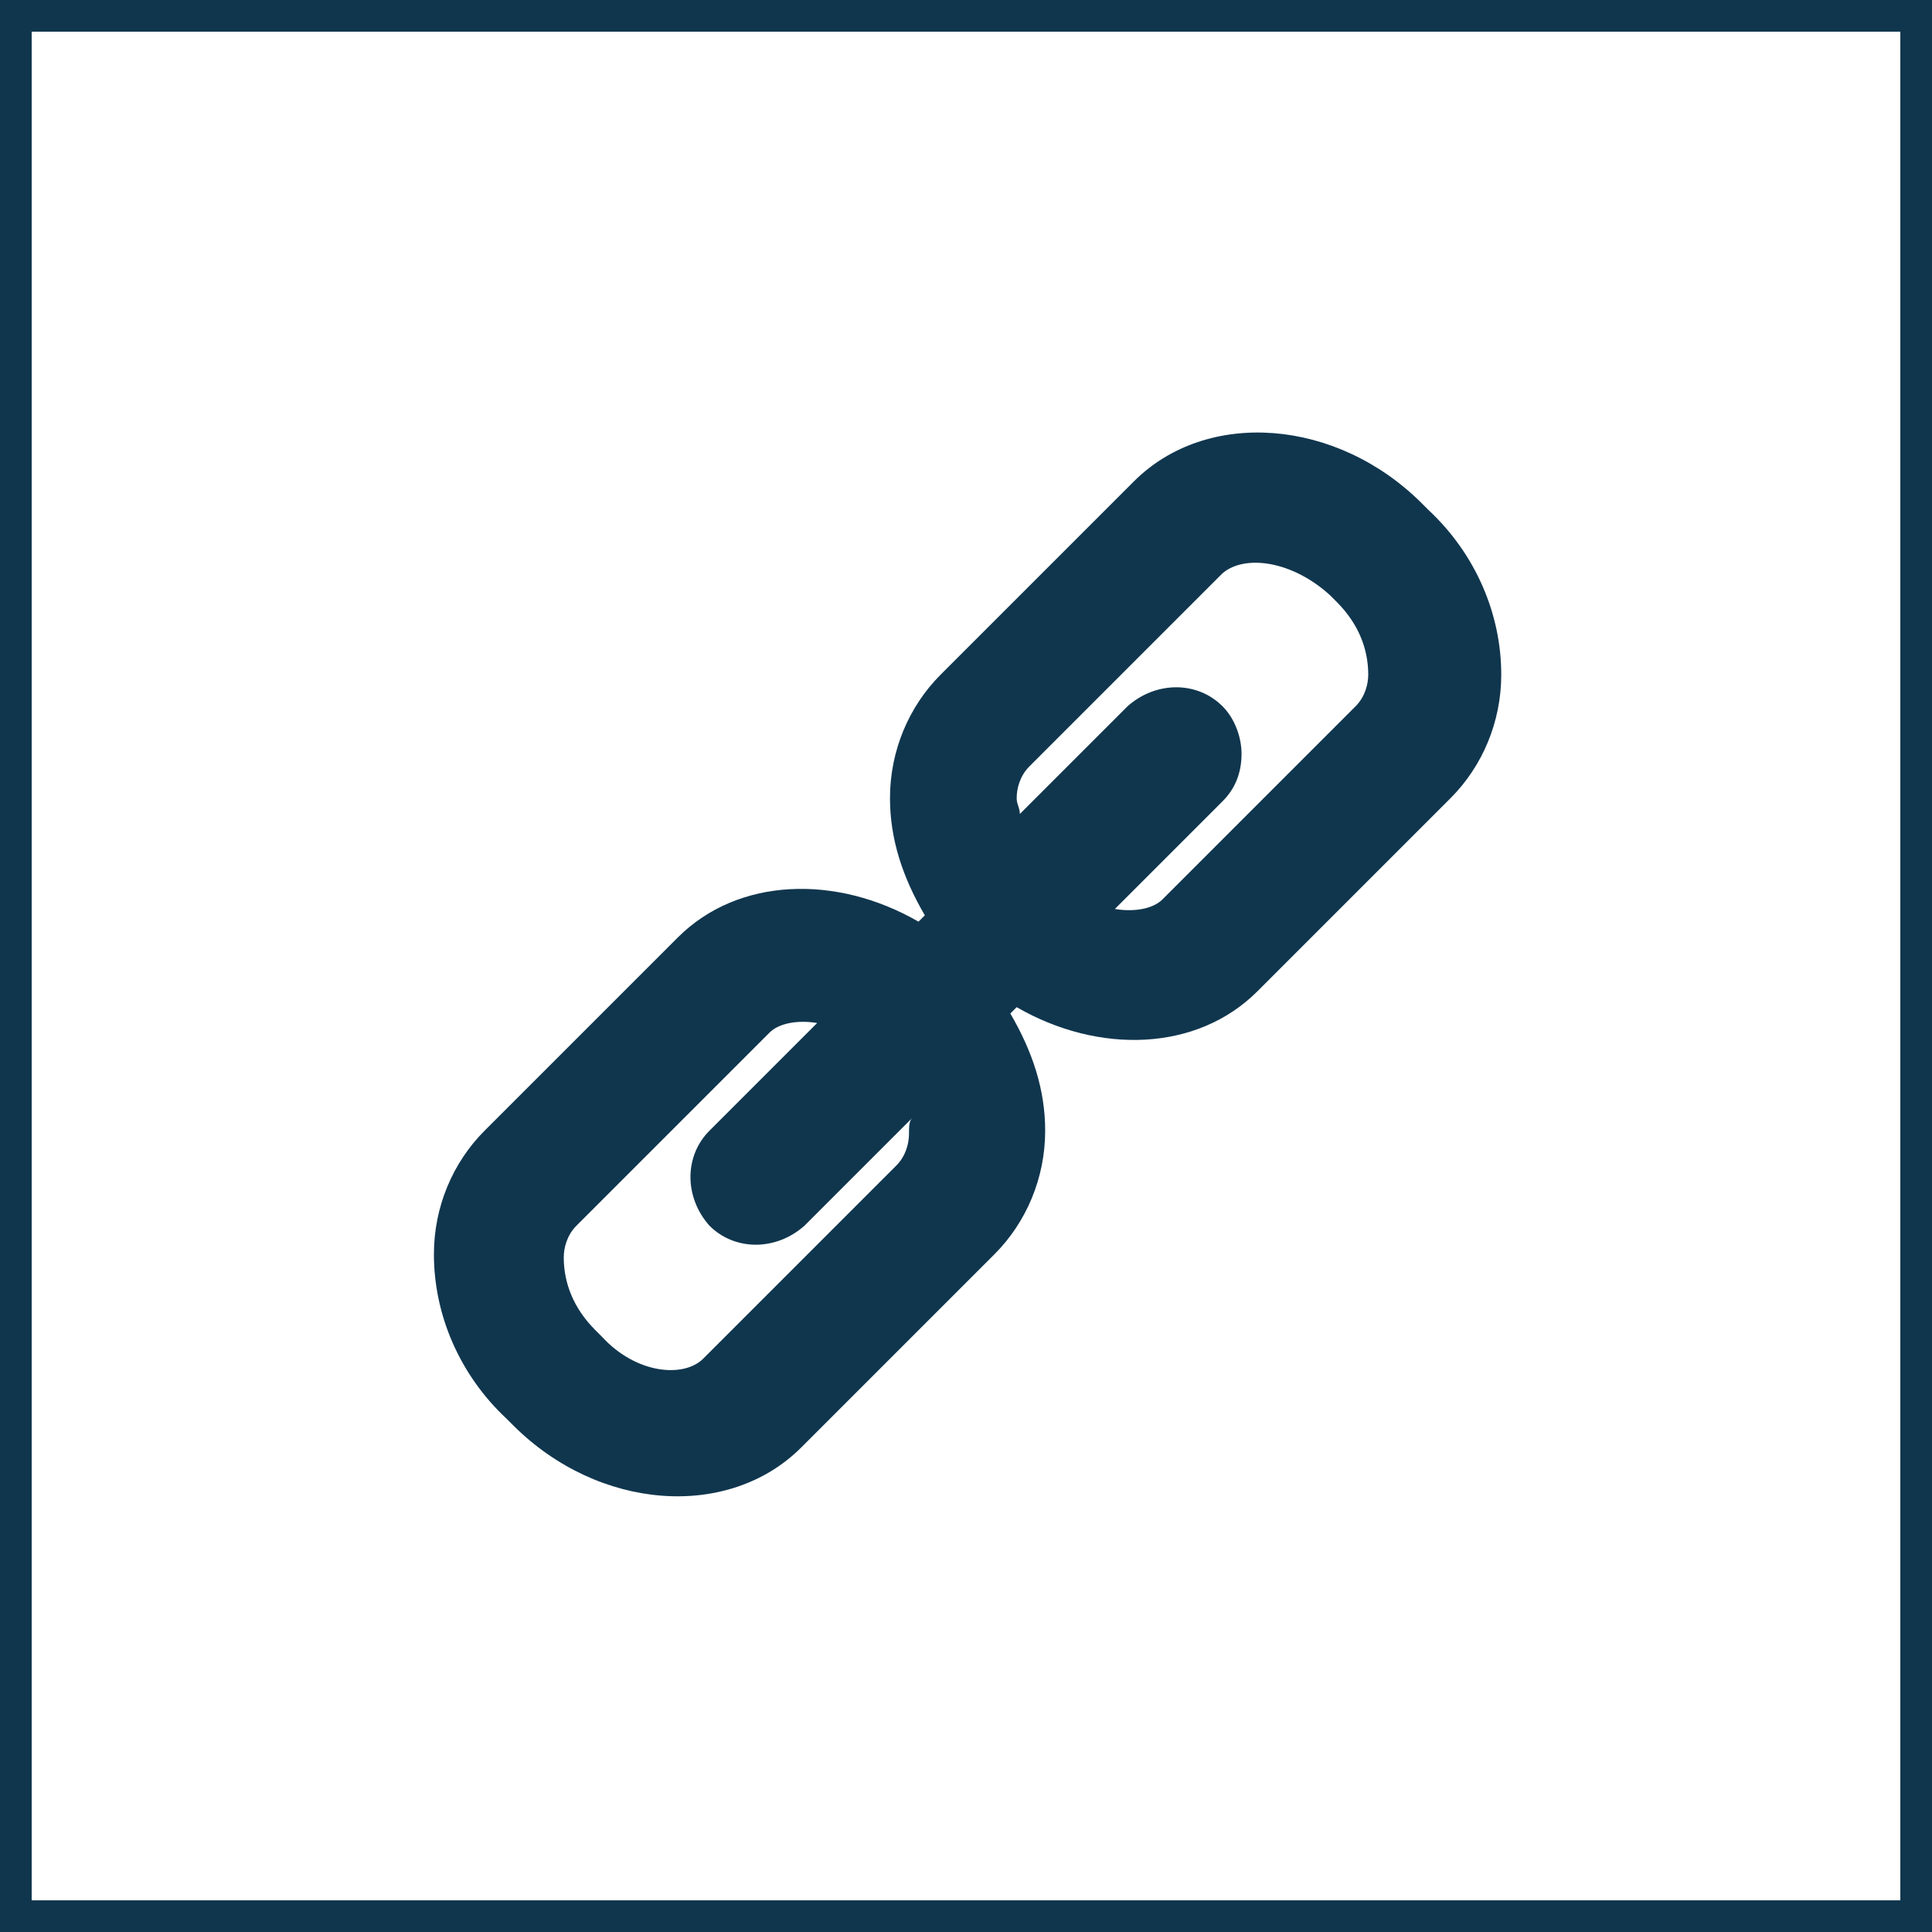<?xml version="1.0" encoding="utf-8"?>
<!-- Generator: Adobe Illustrator 22.0.1, SVG Export Plug-In . SVG Version: 6.00 Build 0)  -->
<svg version="1.1" id="Layer_1" xmlns="http://www.w3.org/2000/svg" xmlns:xlink="http://www.w3.org/1999/xlink" x="0px" y="0px"
	 viewBox="0 0 61 61" style="enable-background:new 0 0 61 61;" xml:space="preserve">
<style type="text/css">
	.st0{fill:none;stroke:#10364E;stroke-miterlimit:10;}
	.st1{fill:#10364E;}
</style>
<g>
	<rect x="0.5" y="0.5" class="st0" width="60" height="60"/>
	<g>
		<path class="st1" d="M35.8,15.2l-6.1,6.1c-1,1-1.6,2.4-1.6,3.9c0,1.3,0.4,2.5,1.1,3.7L29,29.1c-2.6-1.5-5.7-1.4-7.6,0.5l-6.1,6.1
			c-1,1-1.6,2.4-1.6,3.9c0,1.9,0.8,3.8,2.3,5.2l0.2,0.2c2.7,2.7,6.8,3,9.1,0.7l6.1-6.1c1-1,1.6-2.4,1.6-3.9c0-1.3-0.4-2.5-1.1-3.7
			l0.2-0.2c2.6,1.5,5.7,1.4,7.6-0.5l6.1-6.1c1-1,1.6-2.4,1.6-3.9c0-1.9-0.8-3.8-2.3-5.2l-0.2-0.2C42.2,13.2,38.1,12.9,35.8,15.2z
			 M28.7,35.8c0,0.3-0.1,0.7-0.4,1l-6.1,6.1c-0.6,0.6-2.1,0.5-3.2-0.7L18.8,42c-0.7-0.7-1-1.5-1-2.3c0-0.3,0.1-0.7,0.4-1l6.1-6.1
			c0.3-0.3,0.9-0.4,1.5-0.3l-3.4,3.4c-0.8,0.8-0.8,2.1,0,3c0.8,0.8,2.1,0.8,3,0l3.4-3.4C28.7,35.4,28.7,35.6,28.7,35.8z M42,18.8
			l0.2,0.2c0.7,0.7,1,1.5,1,2.3c0,0.3-0.1,0.7-0.4,1l-6.1,6.1c-0.3,0.3-0.9,0.4-1.5,0.3l3.4-3.4c0.4-0.4,0.6-0.9,0.6-1.5
			c0-0.5-0.2-1.1-0.6-1.5c-0.8-0.8-2.1-0.8-3,0l-3.4,3.4c0-0.2-0.1-0.3-0.1-0.5c0-0.3,0.1-0.7,0.4-1l6.1-6.1
			C39.3,17.5,40.8,17.7,42,18.8z"/>
	</g>
</g>
</svg>
